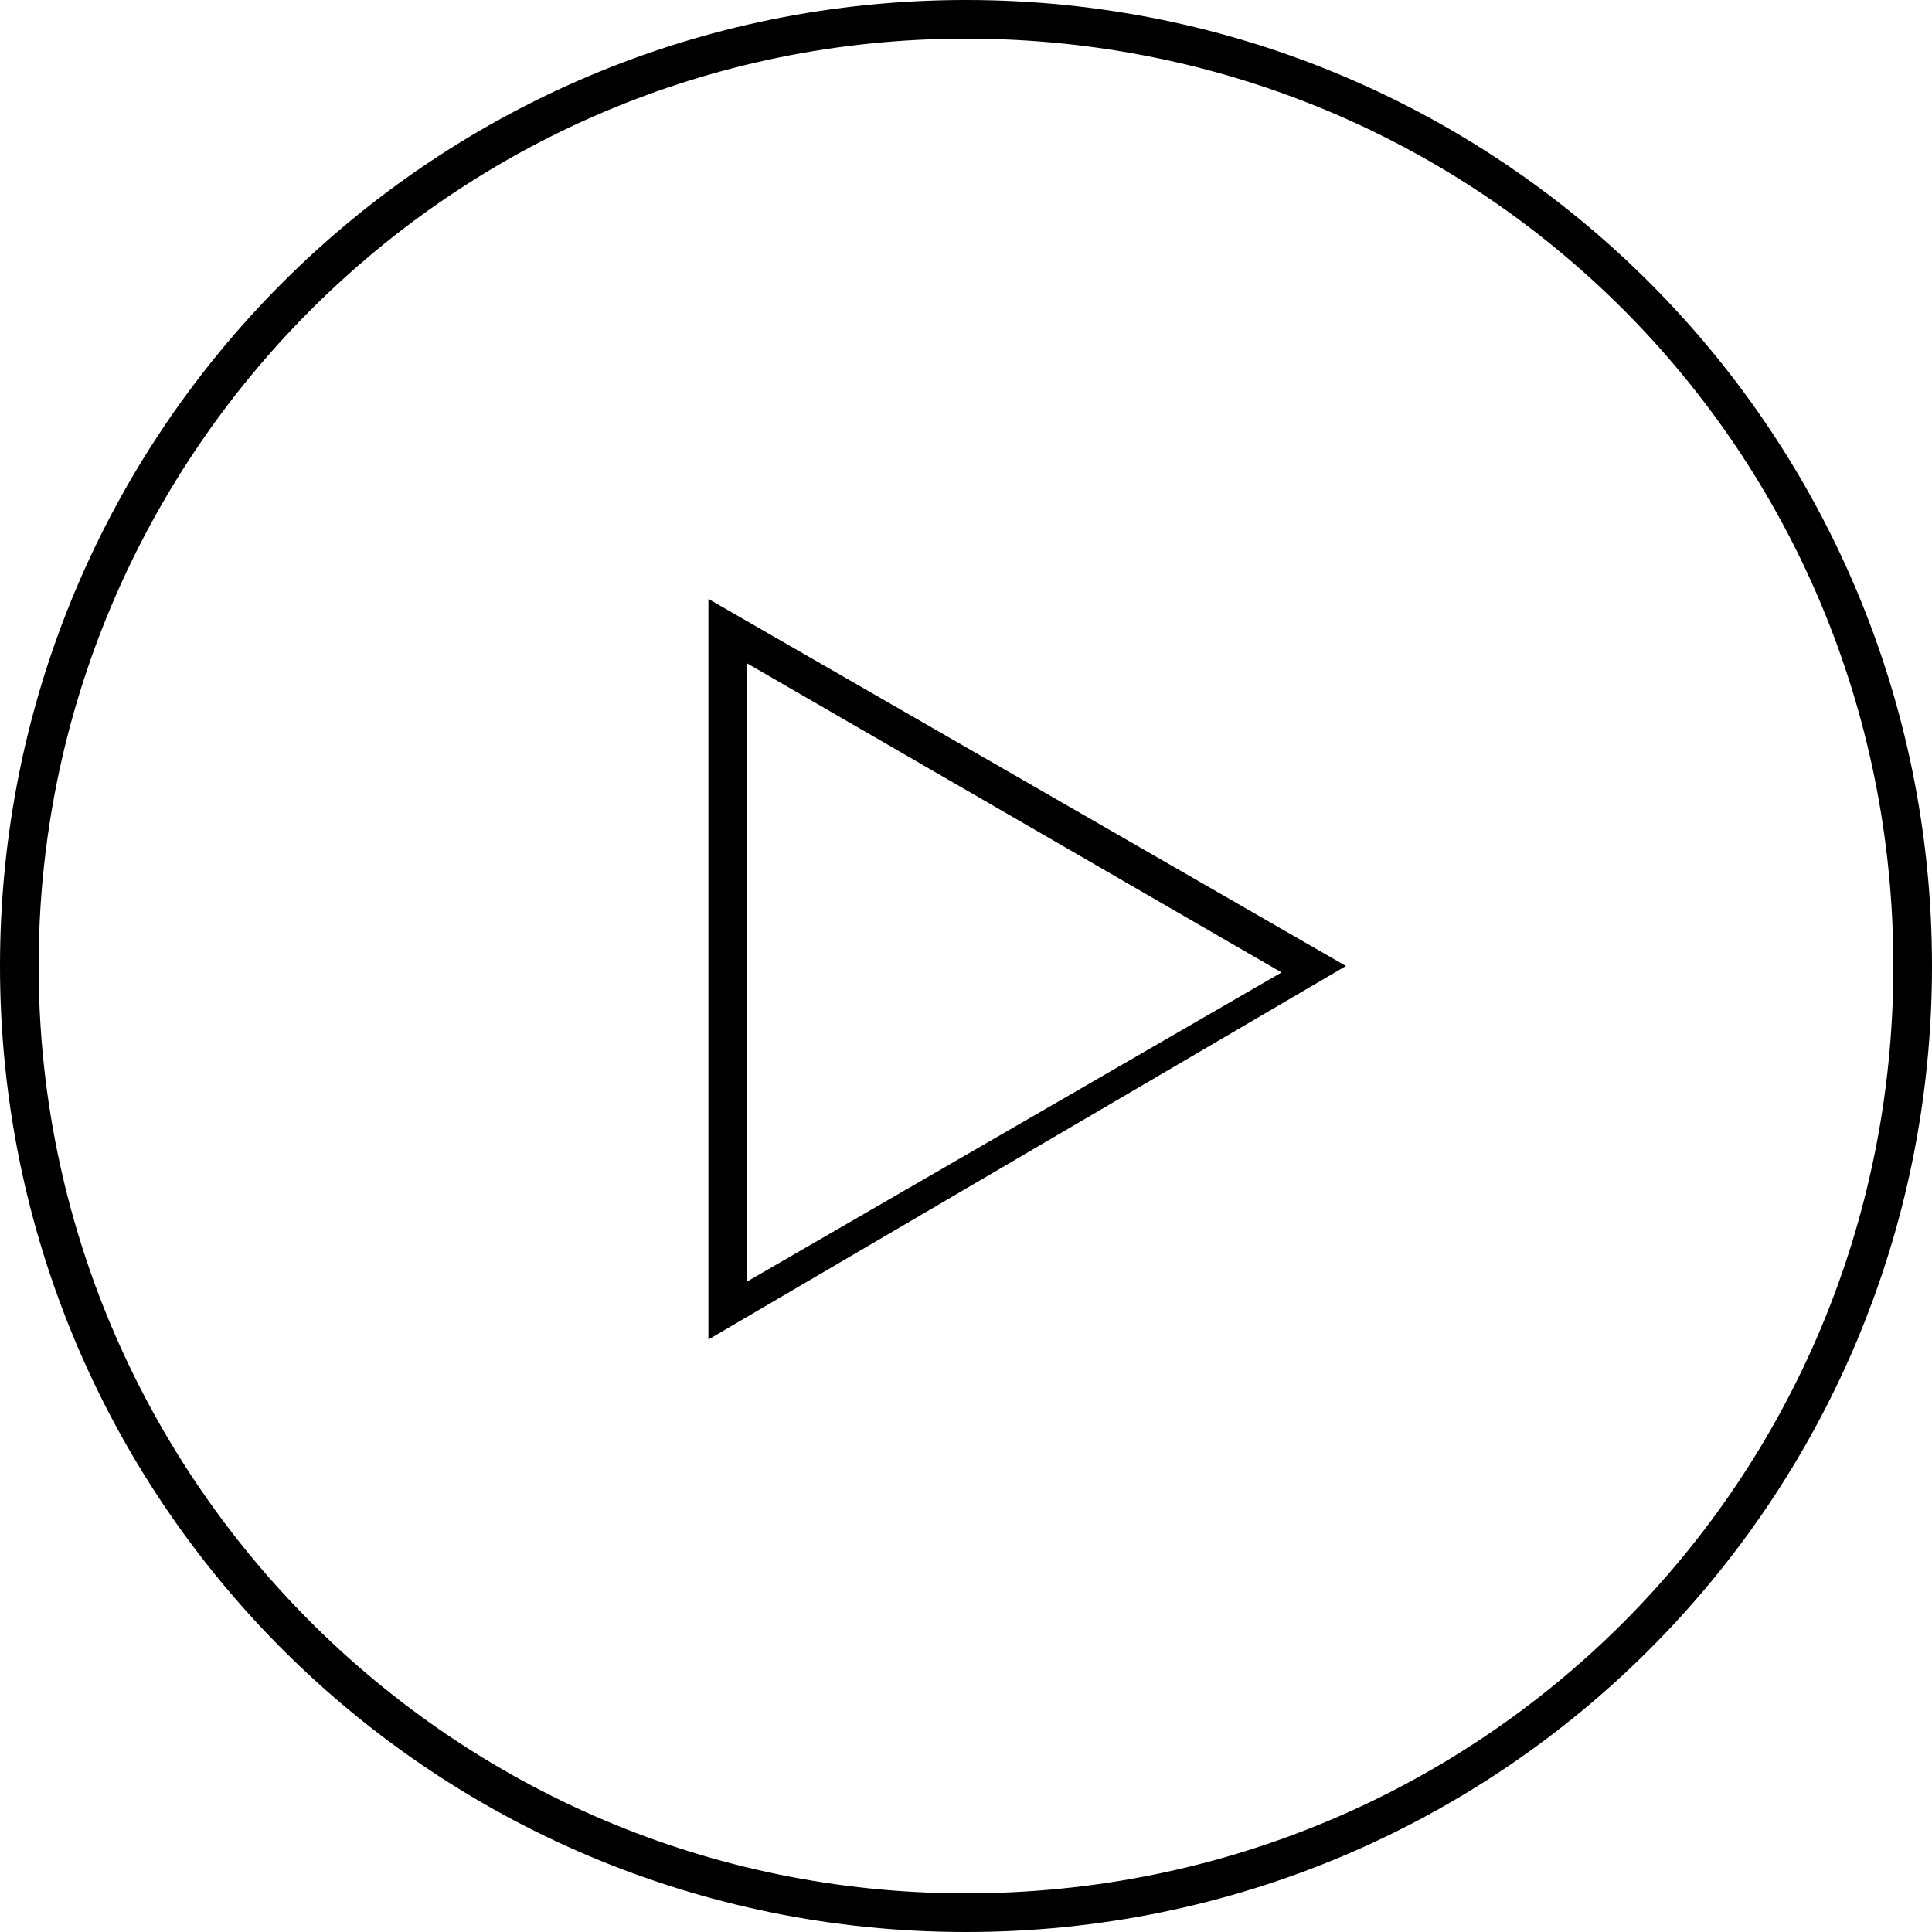<?xml version="1.0" encoding="utf-8"?>
<!-- Generator: Adobe Illustrator 23.0.1, SVG Export Plug-In . SVG Version: 6.00 Build 0)  -->
<svg version="1.1" id="Layer_1" xmlns="http://www.w3.org/2000/svg" xmlns:xlink="http://www.w3.org/1999/xlink" x="0px" y="0px"
	 viewBox="0 0 30 30" style="enable-background:new 0 0 30 30;" xml:space="preserve">
<title>play</title>
<desc>Created with Sketch.</desc>
<g id="desktop-1440x900px">
	<g transform="translate(-150, -3339)">
		<g transform="translate(80, 3290)">
			<path id="play" d="M81.6,59.3L81.6,59.3v9.6l8.3-4.8L81.6,59.3z M81,58.3l9.9,5.7L81,69.8V58.3z M85,49.6
				c-8,0-14.4,6.5-14.4,14.4S77,78.4,85,78.4S99.4,72,99.4,64S93,49.6,85,49.6z M85,49c8.3,0,15,6.7,15,15s-6.7,15-15,15
				c-8.3,0-15-6.7-15-15S76.7,49,85,49z"/>
		</g>
	</g>
</g>
</svg>
